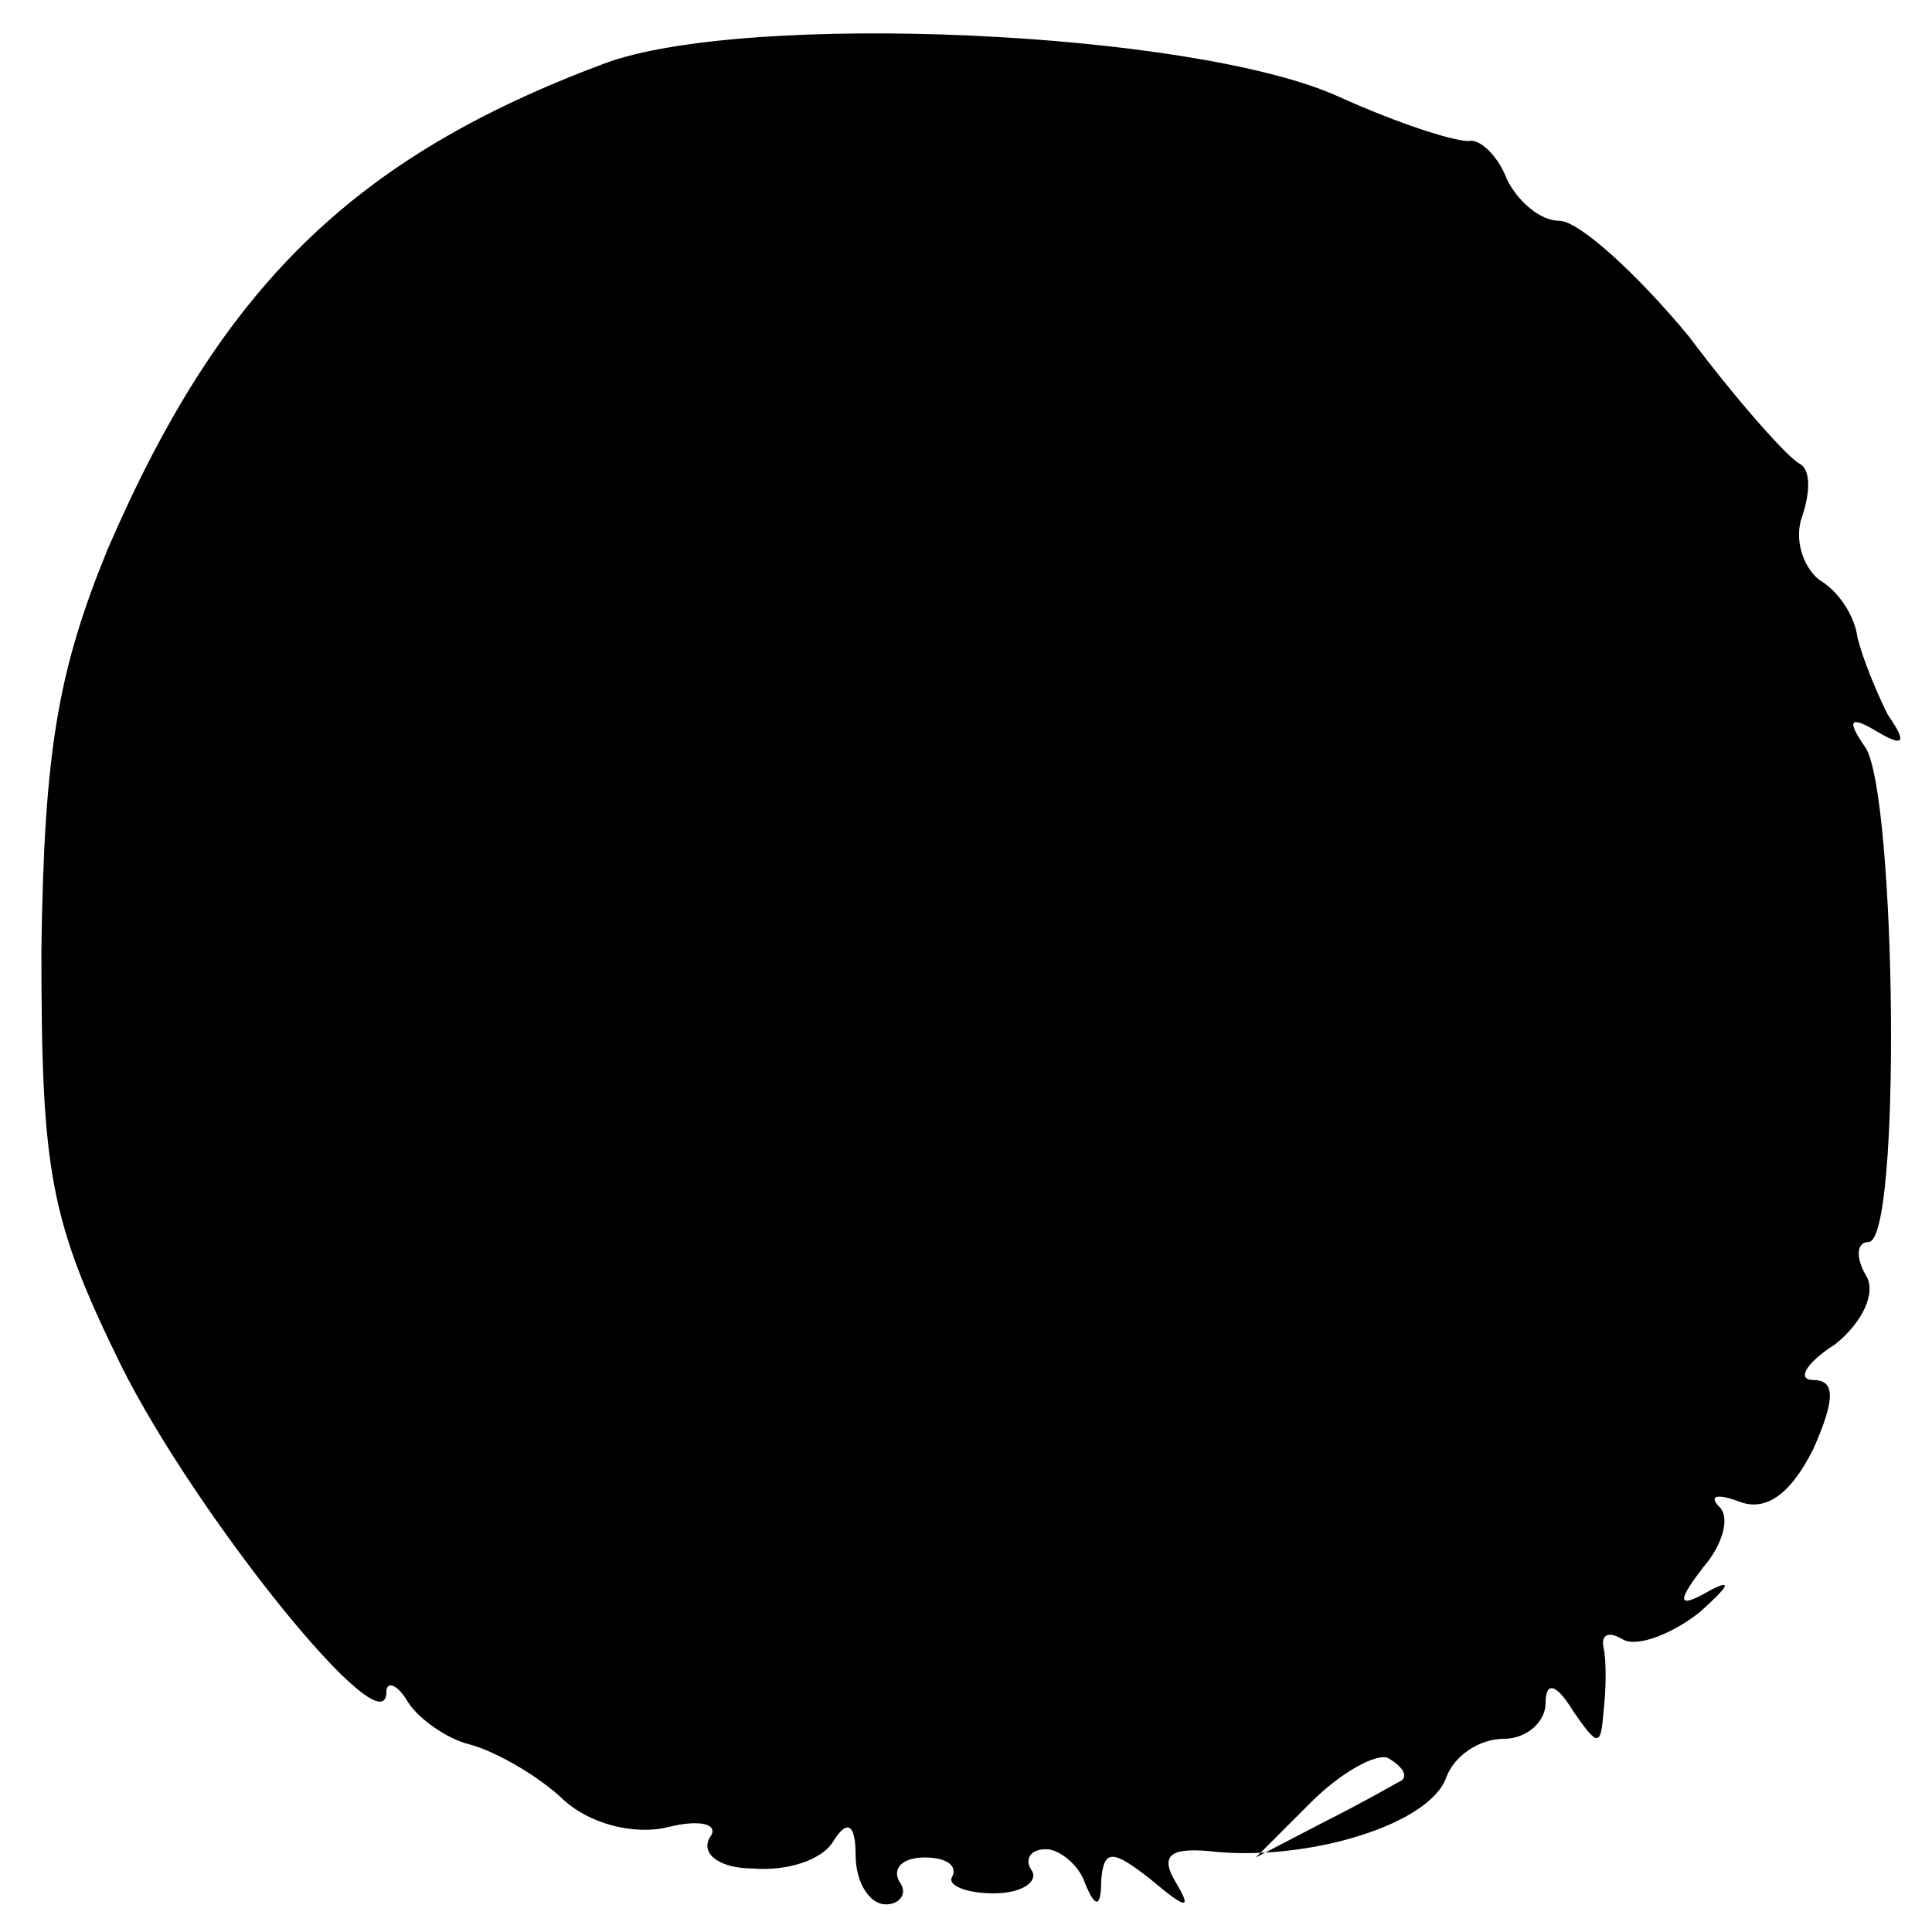 <svg version="1" xmlns="http://www.w3.org/2000/svg" width="93.333" height="93.333" viewBox="0 0 70 70" preserveAspectRatio="xMidYMid meet"><path d="M21.9 2.3C12.8 5.7 8 10.4 3.9 19.9c-1.8 4.4-2.3 7.3-2.4 14.5 0 8.1.3 9.8 2.9 15.1 2.7 5.4 9.6 14 9.6 11.8 0-.4.4-.3.8.4.4.6 1.4 1.3 2.2 1.5.8.2 2.3 1 3.3 1.9 1 1 2.7 1.4 3.9 1.1 1.2-.3 1.9-.1 1.5.4-.3.6.4 1.1 1.6 1.1 1.2.1 2.5-.3 2.9-1 .5-.8.8-.6.8.5 0 1 .5 1.8 1.1 1.8.5 0 .8-.4.5-.8-.3-.5.1-.9.9-.9s1.2.3 1 .7c-.2.3.5.6 1.5.6s1.6-.4 1.4-.8c-.3-.4-.1-.8.5-.8.5 0 1.2.6 1.4 1.2.4 1 .6.9.6-.1.1-1.1.4-1.1 1.8 0 1.3 1.1 1.5 1.1.9.1s-.2-1.3 1.5-1.1c3.4.3 7.7-1 8.3-2.7.3-.8 1.2-1.4 2.1-1.4.8 0 1.5-.6 1.5-1.3 0-.8.4-.7 1 .3.9 1.3 1 1.3 1.1 0 .1-.8.1-1.9 0-2.3-.1-.5.2-.6.7-.3.5.3 1.8-.2 2.8-1 1-.9 1.2-1.2.4-.8-1.2.7-1.3.5-.3-.8.7-.8 1-1.8.6-2.2-.4-.4-.1-.5.7-.2 1 .4 1.9-.3 2.7-1.9.8-1.8.8-2.5 0-2.5-.6 0-.3-.6.8-1.3 1-.8 1.5-1.9 1.1-2.5-.4-.7-.3-1.2.1-1.2 1.2 0 1-16.1-.1-17.9-.7-1-.6-1.2.4-.6s1.1.4.4-.6c-.4-.8-.9-2-1.1-2.8-.1-.8-.7-1.7-1.4-2.1-.6-.5-.9-1.5-.6-2.3.3-.9.3-1.7-.1-1.9-.4-.2-2.2-2.2-4-4.6-1.9-2.3-4-4.2-4.7-4.2-.7 0-1.5-.7-1.9-1.5-.3-.8-.9-1.4-1.3-1.4-.4.1-2.6-.6-4.8-1.6C43.2 1.1 27 .4 21.9 2.3zm28.9 62.2c-.2.1-1.4.8-2.8 1.5l-2.5 1.3 2-2c1.1-1.1 2.4-1.8 2.8-1.6.5.3.7.6.5.8z" fill="#000"/></svg>